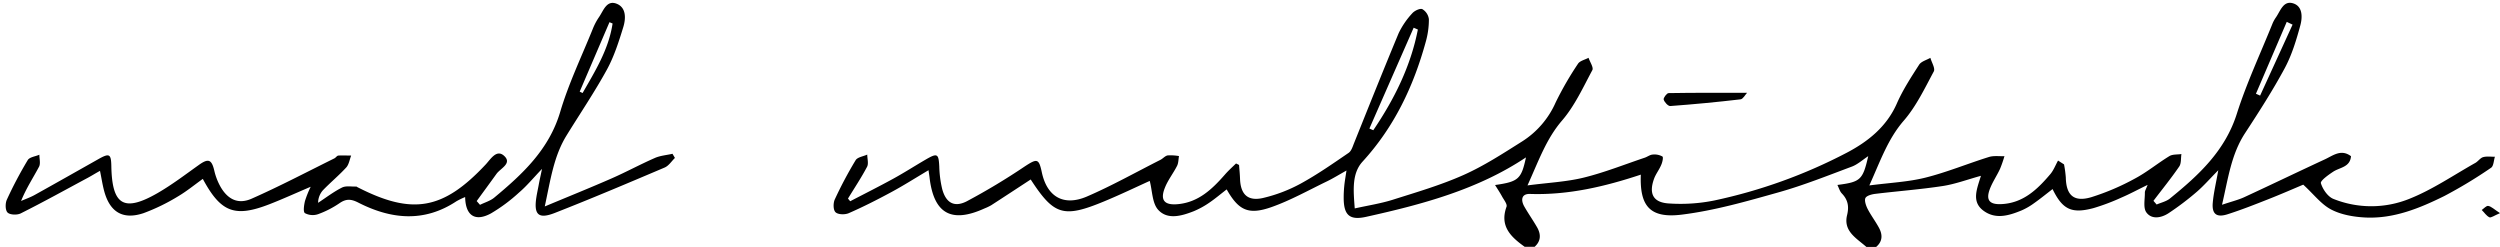 <svg id="Capa_1" data-name="Capa 1" xmlns="http://www.w3.org/2000/svg" viewBox="0 0 1023 101"><g id="_2vYy9d.tif" data-name="2vYy9d.tif"><path d="M1413.79,125.5H789.87V24.5H1812.1v101H1557.54c2.75-2.36,2.66-5.15,1.06-8-1.44-2.59-3.24-5-4.59-7.63-.68-1.32-1.37-3.26-.86-4.37s2.55-1.53,4-1.71c9.21-1.12,18.48-1.81,27.64-3.21,5.14-.79,10.1-2.67,15.63-4.18-1.58,5.35-4,10.47,1,14.25s10.48,2,15.66-.1a27.07,27.07,0,0,0,5.16-3c2.55-1.8,5-3.79,7.49-5.72,4.07,8.36,7.76,10.19,16.77,7.78a87.4,87.4,0,0,0,11.6-4.39c3.27-1.4,6.41-3.1,10.52-5.11-.63,1.69-1.13,2.41-1.12,3.11,0,2.78-.76,6.27.62,8.16,2.19,3,6.14,2.24,9.06.33a114.61,114.61,0,0,0,11.45-8.66c2.92-2.5,5.46-5.44,8.91-8.93-.9,5.16-1.89,9.17-2.25,13.23-.42,4.66,1.51,6.22,6,4.8,5.68-1.81,11.24-4,16.79-6.2,5.35-2.11,10.61-4.41,14.23-5.93,4.42,4.06,7.44,8.11,11.49,10.21s9.18,3,13.9,3.23c11.63.57,22.2-3.74,32.32-8.78a190.21,190.21,0,0,0,19.13-11.56c1.07-.7,1.09-3,1.59-4.52-1.63,0-3.34-.26-4.86.17-1.17.33-2,1.71-3.15,2.35-8.91,5-17.48,10.9-26.91,14.66a41.57,41.57,0,0,1-31.18.07c-2.3-.92-4.36-3.94-5.11-6.41-.31-1,3-3.38,5-4.7,2.71-1.81,6.94-1.81,7.32-6.36-4.05-3.06-7.33-.27-10.64,1.26-11.11,5.15-22.15,10.47-33.27,15.61-2.48,1.15-5.19,1.8-8.87,3,2.52-10.76,3.75-20.63,9.44-29.33s11.33-17.47,16.25-26.61c2.92-5.45,4.75-11.56,6.38-17.56.87-3.2,1.2-7.69-3-8.93s-5.22,3.13-7,5.74a13.71,13.71,0,0,0-1.43,2.6c-4.93,12.22-10.6,24.22-14.55,36.75-4.8,15.27-15.65,25.25-27.41,34.78-1.49,1.21-3.61,1.66-5.43,2.46L1671,106.7c3.54-4.64,7.22-9.19,10.52-14,.9-1.31.65-3.4.93-5.14-1.66.25-3.6,0-4.91.83-4.81,2.93-9.2,6.59-14.15,9.21a97.76,97.76,0,0,1-17.76,7.59c-7.16,2.12-10.33-.76-10.49-8a45.44,45.44,0,0,0-.73-5.4L1632,90.19c-1,1.87-1.8,4-3.15,5.55-5.32,6.31-11.2,11.92-20.17,12.28-4.77.19-6.23-1.69-4.63-6.06,1.07-2.9,2.9-5.53,4.21-8.36a49.33,49.33,0,0,0,1.81-5.21c-2.13.09-4.39-.27-6.35.34-8.69,2.72-17.16,6.24-26,8.45-7.06,1.77-14.49,2.08-22.94,3.19,4.57-10.14,7.59-19,14.1-26.52,5.09-5.88,8.55-13.19,12.27-20.11.68-1.26-.87-3.69-1.39-5.58-1.57.92-3.74,1.46-4.61,2.82-3.31,5.14-6.68,10.32-9.12,15.88-4.19,9.52-11.82,15.58-20.49,20.13a212.06,212.06,0,0,1-54.15,19.53,69.66,69.66,0,0,1-18.74,1.23c-6.38-.41-8.16-4-6-10.07.71-2,2.1-3.73,2.93-5.68.47-1.09,1-3.15.5-3.46a6.67,6.67,0,0,0-4-.79c-1.09.07-2.12.9-3.21,1.27-8.32,2.79-16.52,6.07-25,8.16-7.06,1.74-14.48,2.07-23,3.19,4.62-10.18,7.67-19,14.15-26.56,5.17-6,8.59-13.53,12.38-20.6.6-1.1-1-3.34-1.55-5.06-1.47.8-3.53,1.22-4.32,2.45a133.15,133.15,0,0,0-9.15,15.85,36.09,36.09,0,0,1-13.71,15.93c-7.81,4.91-15.63,10-24,13.74-9.36,4.17-19.3,7.06-29.1,10.17-4.81,1.52-9.87,2.27-15.39,3.5-.54-7.3-1.28-14.26,3.22-19.18,13-14.19,20.82-30.82,25.84-49a33.35,33.35,0,0,0,1.28-9.24,5.57,5.57,0,0,0-2.67-4.12c-.91-.45-3.22.63-4.13,1.69a32.7,32.7,0,0,0-5.57,8.14C1356,53,1350,68,1344,82.9c-.59,1.45-1.1,3.29-2.26,4.08-6.42,4.39-12.83,8.87-19.65,12.6a61.47,61.47,0,0,1-15.24,5.83c-6.35,1.5-9.34-1.38-9.55-7.87-.06-1.87-.26-3.74-.4-5.61l-1.23-.61c-1.53,1.52-3.17,3-4.58,4.58-5.22,6-10.83,11.32-19.28,12.08-5.52.5-7.29-1.66-5.27-6.69,1.27-3.17,3.49-6,5-9,.59-1.15.54-2.63.78-4a20,20,0,0,0-4.6-.27c-1,.16-1.91,1.27-2.94,1.79-10,5.09-19.89,10.63-30.21,15.07-9.55,4.1-16.27,0-18.39-10-1.2-5.63-1.94-5.64-6.92-2.38a267.48,267.48,0,0,1-23.76,14.29c-5.18,2.66-8.57.6-10.07-5a44.34,44.34,0,0,1-1.2-9.28c-.26-5.17-.78-5.55-5.44-2.85-4.45,2.58-8.78,5.37-13.28,7.84-5.85,3.21-11.81,6.2-17.73,9.28l-.91-1.09c2.64-4.31,5.45-8.53,7.81-13,.7-1.31.09-3.3.08-5-1.62.74-4,1-4.75,2.29a164.09,164.09,0,0,0-8.62,16.13c-.68,1.47-.6,4.33.37,5.22s3.85,1,5.37.35c5.91-2.61,11.69-5.52,17.36-8.58,5.06-2.74,9.92-5.84,15.28-9,.19,1.36.32,2.12.41,2.89,1.71,14.87,8.91,18.95,22.51,12.75a20.75,20.75,0,0,0,2.69-1.28c5.42-3.5,10.8-7,16.2-10.57,9.54,14.65,13.37,15.86,30.2,8.9,6.66-2.76,13.16-5.9,18.51-8.31,1.08,4.07,1,9.13,3.48,11.85,3.82,4.17,9.59,2.49,14.5.56a34.41,34.41,0,0,0,6.51-3.58c2.44-1.64,4.68-3.56,7-5.36,4.89,8.6,8.88,10.59,18.42,7.21,7.77-2.75,15-6.85,22.51-10.45,2.57-1.24,5-2.76,8.09-4.48-.4,2.7-.73,4.47-.9,6.26a49.21,49.21,0,0,0-.24,5.43c.13,6.63,2.53,8.73,9.13,7.27,23-5.1,45.71-11.15,65.46-24.34-1.9,8.86-3,9.95-12.65,11.31,1,1.67,2,3.13,2.85,4.67.75,1.38,2.22,3.16,1.84,4.22C1403.44,117.1,1408.18,121.45,1413.79,125.5Zm-427.5-17.18-1.39-1.5c2.71-3.72,5.44-7.43,8.13-11.17,1.65-2.29,6.52-4.29,3-7.42-3-2.67-5.42,1.45-7.42,3.59-17.43,18.61-30,20.86-52.56,9.28-.14-.07-.29-.23-.43-.22-2,.08-4.23-.4-5.83.41-3.44,1.72-6.54,4.12-9.78,6.24a7.84,7.84,0,0,1,2-5.17c3.08-3.19,6.53-6,9.53-9.31,1.11-1.22,1.37-3.21,2-4.85-1.75,0-3.5-.15-5.24,0-.56,0-1,.84-1.6,1.13-11.26,5.56-22.39,11.43-33.87,16.5-5.46,2.42-9.66.39-12.65-4.68a24.87,24.87,0,0,1-2.66-6.82c-1.08-4.56-2.42-5.07-6.3-2.3-5.53,3.94-11,8.08-16.82,11.47-13.8,8-18.65,5.06-19-10.94-.1-5.1-.79-5.46-5.4-2.85-8.66,4.89-17.31,9.79-26,14.62-1.76,1-3.69,1.64-5.54,2.45,2.12-5.24,5-9.51,7.35-14,.69-1.31.13-3.27.14-4.93-1.62.71-4,1-4.75,2.19a165.15,165.15,0,0,0-8.61,16.13c-.69,1.49-.65,4.35.32,5.28s3.91,1.06,5.36.33c9.31-4.7,18.44-9.73,27.63-14.66,1.51-.82,3-1.7,4.81-2.75.67,3.27,1,5.87,1.74,8.38,2.34,8.55,7.67,11.75,16.1,8.92a80.67,80.67,0,0,0,14.23-6.94c3.52-2,6.67-4.67,10-7.07,7.38,13.73,13.07,15.88,27.3,10.36,5.49-2.14,10.85-4.59,16.85-7.14a41.4,41.4,0,0,0-2.36,5.89c-.37,1.63-.8,4.35,0,4.91a6.79,6.79,0,0,0,5.38.42,39.14,39.14,0,0,0,8.82-4.53c2.69-1.84,4.7-1.7,7.63-.21,13.38,6.83,26.87,8.24,40.14-.53a30,30,0,0,1,3.59-1.74c.13,7.61,4.08,10.23,10.57,6.69a67.55,67.55,0,0,0,11.5-8.55c3.12-2.7,5.78-5.9,9.38-9.66-.6,2.9-1,4.66-1.33,6.42s-.77,3.55-1,5.34c-1,7,.87,8.88,7.53,6.28,15.12-5.91,30.08-12.25,45-18.6,1.66-.71,2.81-2.58,4.19-3.92l-1-1.7c-2.43.56-5,.76-7.27,1.74-5.92,2.59-11.61,5.69-17.53,8.29-8.61,3.78-17.34,7.29-27.46,11.52,2.37-10.93,3.68-20.48,8.88-28.95,5.53-9,11.48-17.76,16.55-27,3-5.43,4.89-11.51,6.72-17.46,1.07-3.48,1.22-8-2.84-9.53s-5.31,2.9-7.1,5.49a24.8,24.8,0,0,0-2.55,4.8c-4.55,11.31-9.89,22.39-13.34,34-4.56,15.38-15.35,25.43-27,35.09C990.48,106.72,988.24,107.35,986.29,108.32Zm518.48-45.85c-11,0-21.55,0-32.08.13-.76,0-2.24,2-2,2.64.33,1.1,1.82,2.72,2.71,2.65q14.39-1.06,28.73-2.74C1503.15,65,1504,63.27,1504.77,62.47Zm308.1,49.25c-2.42-1.58-3.52-2.7-4.82-3-.73-.16-1.76,1.06-2.66,1.66,1,1,1.89,2.42,3.14,3C1809.17,113.74,1810.49,112.71,1812.87,111.72Z" transform="translate(-789.87 -24.5)" fill="transparent"/><path d="M1413.79,125.5c-5.61-4-10.35-8.4-7.45-16.4.38-1.06-1.09-2.84-1.84-4.22-.83-1.54-1.82-3-2.85-4.67,9.6-1.36,10.75-2.45,12.65-11.31-19.75,13.19-42.44,19.24-65.46,24.34-6.6,1.46-9-.64-9.13-7.27a49.21,49.21,0,0,1,.24-5.43c.17-1.79.5-3.56.9-6.26-3.08,1.72-5.52,3.24-8.09,4.48-7.46,3.6-14.74,7.7-22.51,10.45-9.54,3.38-13.53,1.39-18.42-7.21-2.35,1.8-4.59,3.72-7,5.36a34.41,34.41,0,0,1-6.51,3.58c-4.91,1.93-10.68,3.61-14.5-.56-2.5-2.72-2.4-7.78-3.48-11.85-5.35,2.41-11.85,5.55-18.51,8.31-16.83,7-20.66,5.75-30.2-8.9-5.4,3.53-10.78,7.07-16.2,10.57a20.75,20.75,0,0,1-2.69,1.28c-13.6,6.2-20.8,2.12-22.51-12.75-.09-.77-.22-1.53-.41-2.89-5.36,3.18-10.22,6.28-15.28,9-5.67,3.06-11.45,6-17.36,8.58-1.52.67-4.32.62-5.37-.35s-1-3.75-.37-5.22A164.09,164.09,0,0,1,1140,90.05c.77-1.25,3.13-1.55,4.75-2.29,0,1.69.62,3.68-.08,5-2.36,4.46-5.17,8.68-7.81,13l.91,1.09c5.92-3.08,11.88-6.07,17.73-9.28,4.5-2.47,8.83-5.26,13.28-7.84,4.66-2.7,5.18-2.32,5.44,2.85a44.34,44.34,0,0,0,1.2,9.28c1.5,5.6,4.89,7.66,10.07,5a267.48,267.48,0,0,0,23.76-14.29c5-3.26,5.72-3.25,6.92,2.38,2.12,10,8.84,14.06,18.39,10,10.32-4.44,20.17-10,30.21-15.07,1-.52,1.89-1.63,2.94-1.79a20,20,0,0,1,4.6.27c-.24,1.33-.19,2.81-.78,4-1.56,3.08-3.78,5.86-5,9-2,5-.25,7.19,5.27,6.69,8.45-.76,14.06-6.12,19.28-12.08,1.41-1.62,3-3.06,4.58-4.58l1.23.61c.14,1.87.34,3.74.4,5.61.21,6.49,3.2,9.37,9.55,7.87a61.47,61.47,0,0,0,15.24-5.83c6.82-3.73,13.23-8.21,19.65-12.6,1.16-.79,1.67-2.63,2.26-4.08C1350,68,1356,53,1362.2,38.08a32.7,32.7,0,0,1,5.57-8.14c.91-1.06,3.22-2.14,4.13-1.69a5.57,5.57,0,0,1,2.67,4.12,33.35,33.35,0,0,1-1.28,9.24c-5,18.18-12.86,34.81-25.84,49-4.5,4.92-3.76,11.88-3.22,19.18,5.52-1.23,10.58-2,15.39-3.5,9.8-3.11,19.74-6,29.1-10.17,8.39-3.73,16.21-8.83,24-13.74a36.09,36.09,0,0,0,13.71-15.93,133.15,133.15,0,0,1,9.15-15.85c.79-1.23,2.85-1.65,4.32-2.45.57,1.72,2.15,4,1.55,5.06-3.79,7.07-7.21,14.59-12.38,20.6-6.48,7.54-9.53,16.38-14.15,26.56,8.49-1.12,15.91-1.45,23-3.19,8.49-2.09,16.69-5.37,25-8.16,1.09-.37,2.12-1.2,3.21-1.27a6.67,6.67,0,0,1,4,.79c.45.31,0,2.37-.5,3.46-.83,2-2.22,3.69-2.93,5.68-2.18,6.06-.4,9.66,6,10.07a69.66,69.66,0,0,0,18.74-1.23A212.06,212.06,0,0,0,1545.56,87c8.67-4.55,16.3-10.61,20.49-20.13,2.44-5.56,5.81-10.74,9.12-15.88.87-1.36,3-1.9,4.61-2.82.52,1.89,2.07,4.32,1.39,5.58-3.72,6.92-7.18,14.23-12.27,20.11-6.51,7.52-9.53,16.38-14.1,26.52,8.45-1.11,15.88-1.42,22.94-3.19,8.81-2.21,17.28-5.73,26-8.45,2-.61,4.22-.25,6.35-.34a49.33,49.33,0,0,1-1.81,5.21c-1.31,2.83-3.14,5.46-4.21,8.36-1.6,4.37-.14,6.25,4.63,6.06,9-.36,14.85-6,20.17-12.28,1.35-1.6,2.11-3.68,3.15-5.55l2.45,1.57a45.44,45.44,0,0,1,.73,5.4c.16,7.27,3.33,10.15,10.49,8a97.76,97.76,0,0,0,17.76-7.59c4.95-2.62,9.34-6.28,14.15-9.21,1.31-.79,3.25-.58,4.91-.83-.28,1.74,0,3.83-.93,5.14-3.3,4.81-7,9.36-10.52,14l1.31,1.51c1.82-.8,3.94-1.25,5.43-2.46,11.76-9.53,22.61-19.51,27.41-34.78,4-12.53,9.62-24.53,14.55-36.75a13.71,13.71,0,0,1,1.43-2.6c1.82-2.61,3-6.95,7-5.74s3.85,5.73,3,8.93c-1.63,6-3.46,12.11-6.38,17.56-4.92,9.14-10.56,17.91-16.25,26.61s-6.92,18.57-9.44,29.33c3.68-1.25,6.39-1.9,8.87-3,11.12-5.14,22.16-10.46,33.27-15.61,3.31-1.53,6.59-4.32,10.64-1.26-.38,4.55-4.61,4.55-7.32,6.36-2,1.32-5.31,3.7-5,4.7.75,2.47,2.81,5.49,5.11,6.41a41.57,41.57,0,0,0,31.18-.07c9.43-3.76,18-9.65,26.91-14.66,1.14-.64,2-2,3.15-2.35,1.52-.43,3.23-.15,4.86-.17-.5,1.55-.52,3.82-1.59,4.52a190.21,190.21,0,0,1-19.13,11.56c-10.12,5-20.69,9.35-32.32,8.78-4.72-.24-9.8-1.11-13.9-3.23s-7.07-6.15-11.49-10.21c-3.62,1.52-8.88,3.82-14.23,5.93-5.55,2.19-11.11,4.39-16.79,6.2-4.5,1.42-6.43-.14-6-4.8.36-4.06,1.35-8.07,2.25-13.23-3.45,3.49-6,6.43-8.91,8.93a114.61,114.61,0,0,1-11.45,8.66c-2.92,1.91-6.87,2.69-9.06-.33-1.38-1.89-.58-5.38-.62-8.16,0-.7.49-1.42,1.12-3.11-4.11,2-7.25,3.71-10.52,5.11a87.4,87.4,0,0,1-11.6,4.39c-9,2.41-12.7.58-16.77-7.78-2.51,1.93-4.94,3.92-7.49,5.72a27.07,27.07,0,0,1-5.16,3c-5.18,2.14-10.68,3.82-15.66.1s-2.62-8.9-1-14.25c-5.53,1.51-10.49,3.39-15.63,4.18-9.16,1.4-18.43,2.09-27.64,3.21-1.44.18-3.52.73-4,1.71s.18,3,.86,4.37c1.35,2.64,3.15,5,4.59,7.63,1.6,2.87,1.69,5.66-1.06,8h-4c-4-3.54-9.5-6.38-7.9-13,.87-3.58.36-6.29-2.16-8.9-.84-.88-1.18-2.23-1.8-3.46,9.49-1.22,10.39-2.06,12.62-11.78-2.32,1.51-4.33,3.39-6.72,4.28-9.93,3.71-19.82,7.67-30,10.53-13,3.66-26.23,7.47-39.62,9.12-13,1.61-17.22-3.51-16.72-16.37-14.78,4.9-29.69,8.42-45.35,7.9-3.56-.11-3.82,2.56-2.3,5.2,1.63,2.86,3.55,5.57,5.19,8.43s1.64,5.64-1,8Zm-43.73-88.92-1.72-.74q-9.06,20.63-18.11,41.26l1.59.69C1360.39,65.13,1367.12,51.67,1370.06,36.58Zm357.93-2-2.38-1.14L1713,62.86l1.71.76Q1721.36,49.09,1728,34.56Z" transform="translate(-789.87 -24.5)"/><path d="M1417.78,125.5c2.62-2.41,2.63-5.19,1-8s-3.56-5.57-5.19-8.43c-1.52-2.64-1.26-5.31,2.3-5.2,15.66.52,30.57-3,45.35-7.9-.5,12.86,3.69,18,16.72,16.37,13.39-1.65,26.57-5.46,39.62-9.12,10.2-2.86,20.09-6.82,30-10.53,2.39-.89,4.4-2.77,6.72-4.28-2.23,9.72-3.13,10.56-12.62,11.78.62,1.23,1,2.58,1.8,3.46,2.52,2.61,3,5.32,2.16,8.9-1.6,6.62,3.9,9.46,7.9,13Z" transform="translate(-789.87 -24.5)" fill="transparent"/><path d="M986.29,108.32c2-1,4.19-1.6,5.82-2.95,11.64-9.66,22.43-19.71,27-35.09,3.45-11.64,8.79-22.72,13.34-34a24.8,24.8,0,0,1,2.55-4.8c1.79-2.59,3.06-7,7.1-5.49s3.91,6,2.84,9.53c-1.83,5.95-3.74,12-6.72,17.46-5.07,9.24-11,18-16.55,27-5.2,8.47-6.51,18-8.88,29,10.12-4.23,18.85-7.74,27.46-11.52,5.92-2.6,11.61-5.7,17.53-8.29,2.24-1,4.84-1.18,7.27-1.74l1,1.7c-1.38,1.34-2.53,3.21-4.19,3.92-14.95,6.35-29.91,12.69-45,18.6-6.66,2.6-8.58.7-7.53-6.28.27-1.79.68-3.56,1-5.34s.73-3.52,1.33-6.42c-3.6,3.76-6.26,7-9.38,9.66a67.55,67.55,0,0,1-11.5,8.55c-6.49,3.54-10.44.92-10.57-6.69a30,30,0,0,0-3.59,1.74c-13.27,8.77-26.76,7.36-40.14.53-2.93-1.49-4.94-1.63-7.63.21a39.14,39.14,0,0,1-8.82,4.53,6.79,6.79,0,0,1-5.38-.42c-.8-.56-.37-3.28,0-4.91a41.4,41.4,0,0,1,2.36-5.89c-6,2.55-11.36,5-16.85,7.14-14.23,5.52-19.92,3.37-27.3-10.36-3.36,2.4-6.51,5-10,7.07a80.67,80.67,0,0,1-14.23,6.94c-8.43,2.83-13.76-.37-16.1-8.92-.69-2.51-1.07-5.11-1.74-8.38-1.83,1-3.3,1.93-4.81,2.75-9.19,4.93-18.32,10-27.63,14.66-1.45.73-4.35.64-5.36-.33s-1-3.79-.32-5.28A165.15,165.15,0,0,1,801.23,90c.75-1.23,3.13-1.48,4.75-2.19,0,1.66.55,3.62-.14,4.93-2.39,4.5-5.23,8.77-7.35,14,1.85-.81,3.78-1.47,5.54-2.45,8.69-4.83,17.34-9.73,26-14.62,4.61-2.61,5.3-2.25,5.4,2.85.3,16,5.15,18.92,19,10.94,5.86-3.39,11.29-7.53,16.82-11.47,3.88-2.77,5.22-2.26,6.3,2.3a24.87,24.87,0,0,0,2.66,6.82c3,5.07,7.19,7.1,12.65,4.68,11.48-5.07,22.61-10.94,33.87-16.5.58-.29,1-1.09,1.6-1.13,1.74-.12,3.49,0,5.24,0-.65,1.64-.91,3.63-2,4.85-3,3.27-6.45,6.12-9.53,9.31a7.84,7.84,0,0,0-2,5.17c3.24-2.12,6.34-4.52,9.78-6.24,1.6-.81,3.87-.33,5.83-.41.14,0,.29.15.43.22,22.56,11.58,35.13,9.33,52.56-9.28,2-2.14,4.38-6.26,7.42-3.59,3.56,3.13-1.31,5.13-3,7.42-2.69,3.74-5.42,7.45-8.13,11.17ZM1027.08,62l1.19.56c5.16-9,10.7-17.9,12.27-28.44l-1.27-.54Z" transform="translate(-789.87 -24.5)"/><path d="M1504.77,62.47c-.76.8-1.62,2.55-2.68,2.68q-14.33,1.68-28.73,2.74c-.89.07-2.38-1.55-2.71-2.65-.2-.66,1.28-2.63,2-2.64C1483.22,62.42,1493.76,62.47,1504.77,62.47Z" transform="translate(-789.87 -24.5)"/><path d="M1812.87,111.72c-2.38,1-3.7,2-4.34,1.7-1.25-.61-2.11-2-3.14-3,.9-.6,1.93-1.82,2.66-1.66C1809.35,109,1810.45,110.14,1812.87,111.72Z" transform="translate(-789.87 -24.5)"/><path d="M1370.06,36.58c-2.94,15.09-9.67,28.55-18.24,41.21l-1.59-.69q9-20.62,18.11-41.26Z" transform="translate(-789.87 -24.5)" fill="transparent"/><path d="M1728,34.56q-6.65,14.52-13.28,29.06l-1.71-.76,12.61-29.44Z" transform="translate(-789.87 -24.5)" fill="transparent"/><path d="M1027.08,62l12.19-28.42,1.27.54c-1.57,10.54-7.11,19.41-12.27,28.44Z" transform="translate(-789.87 -24.5)" fill="transparent"/></g></svg>